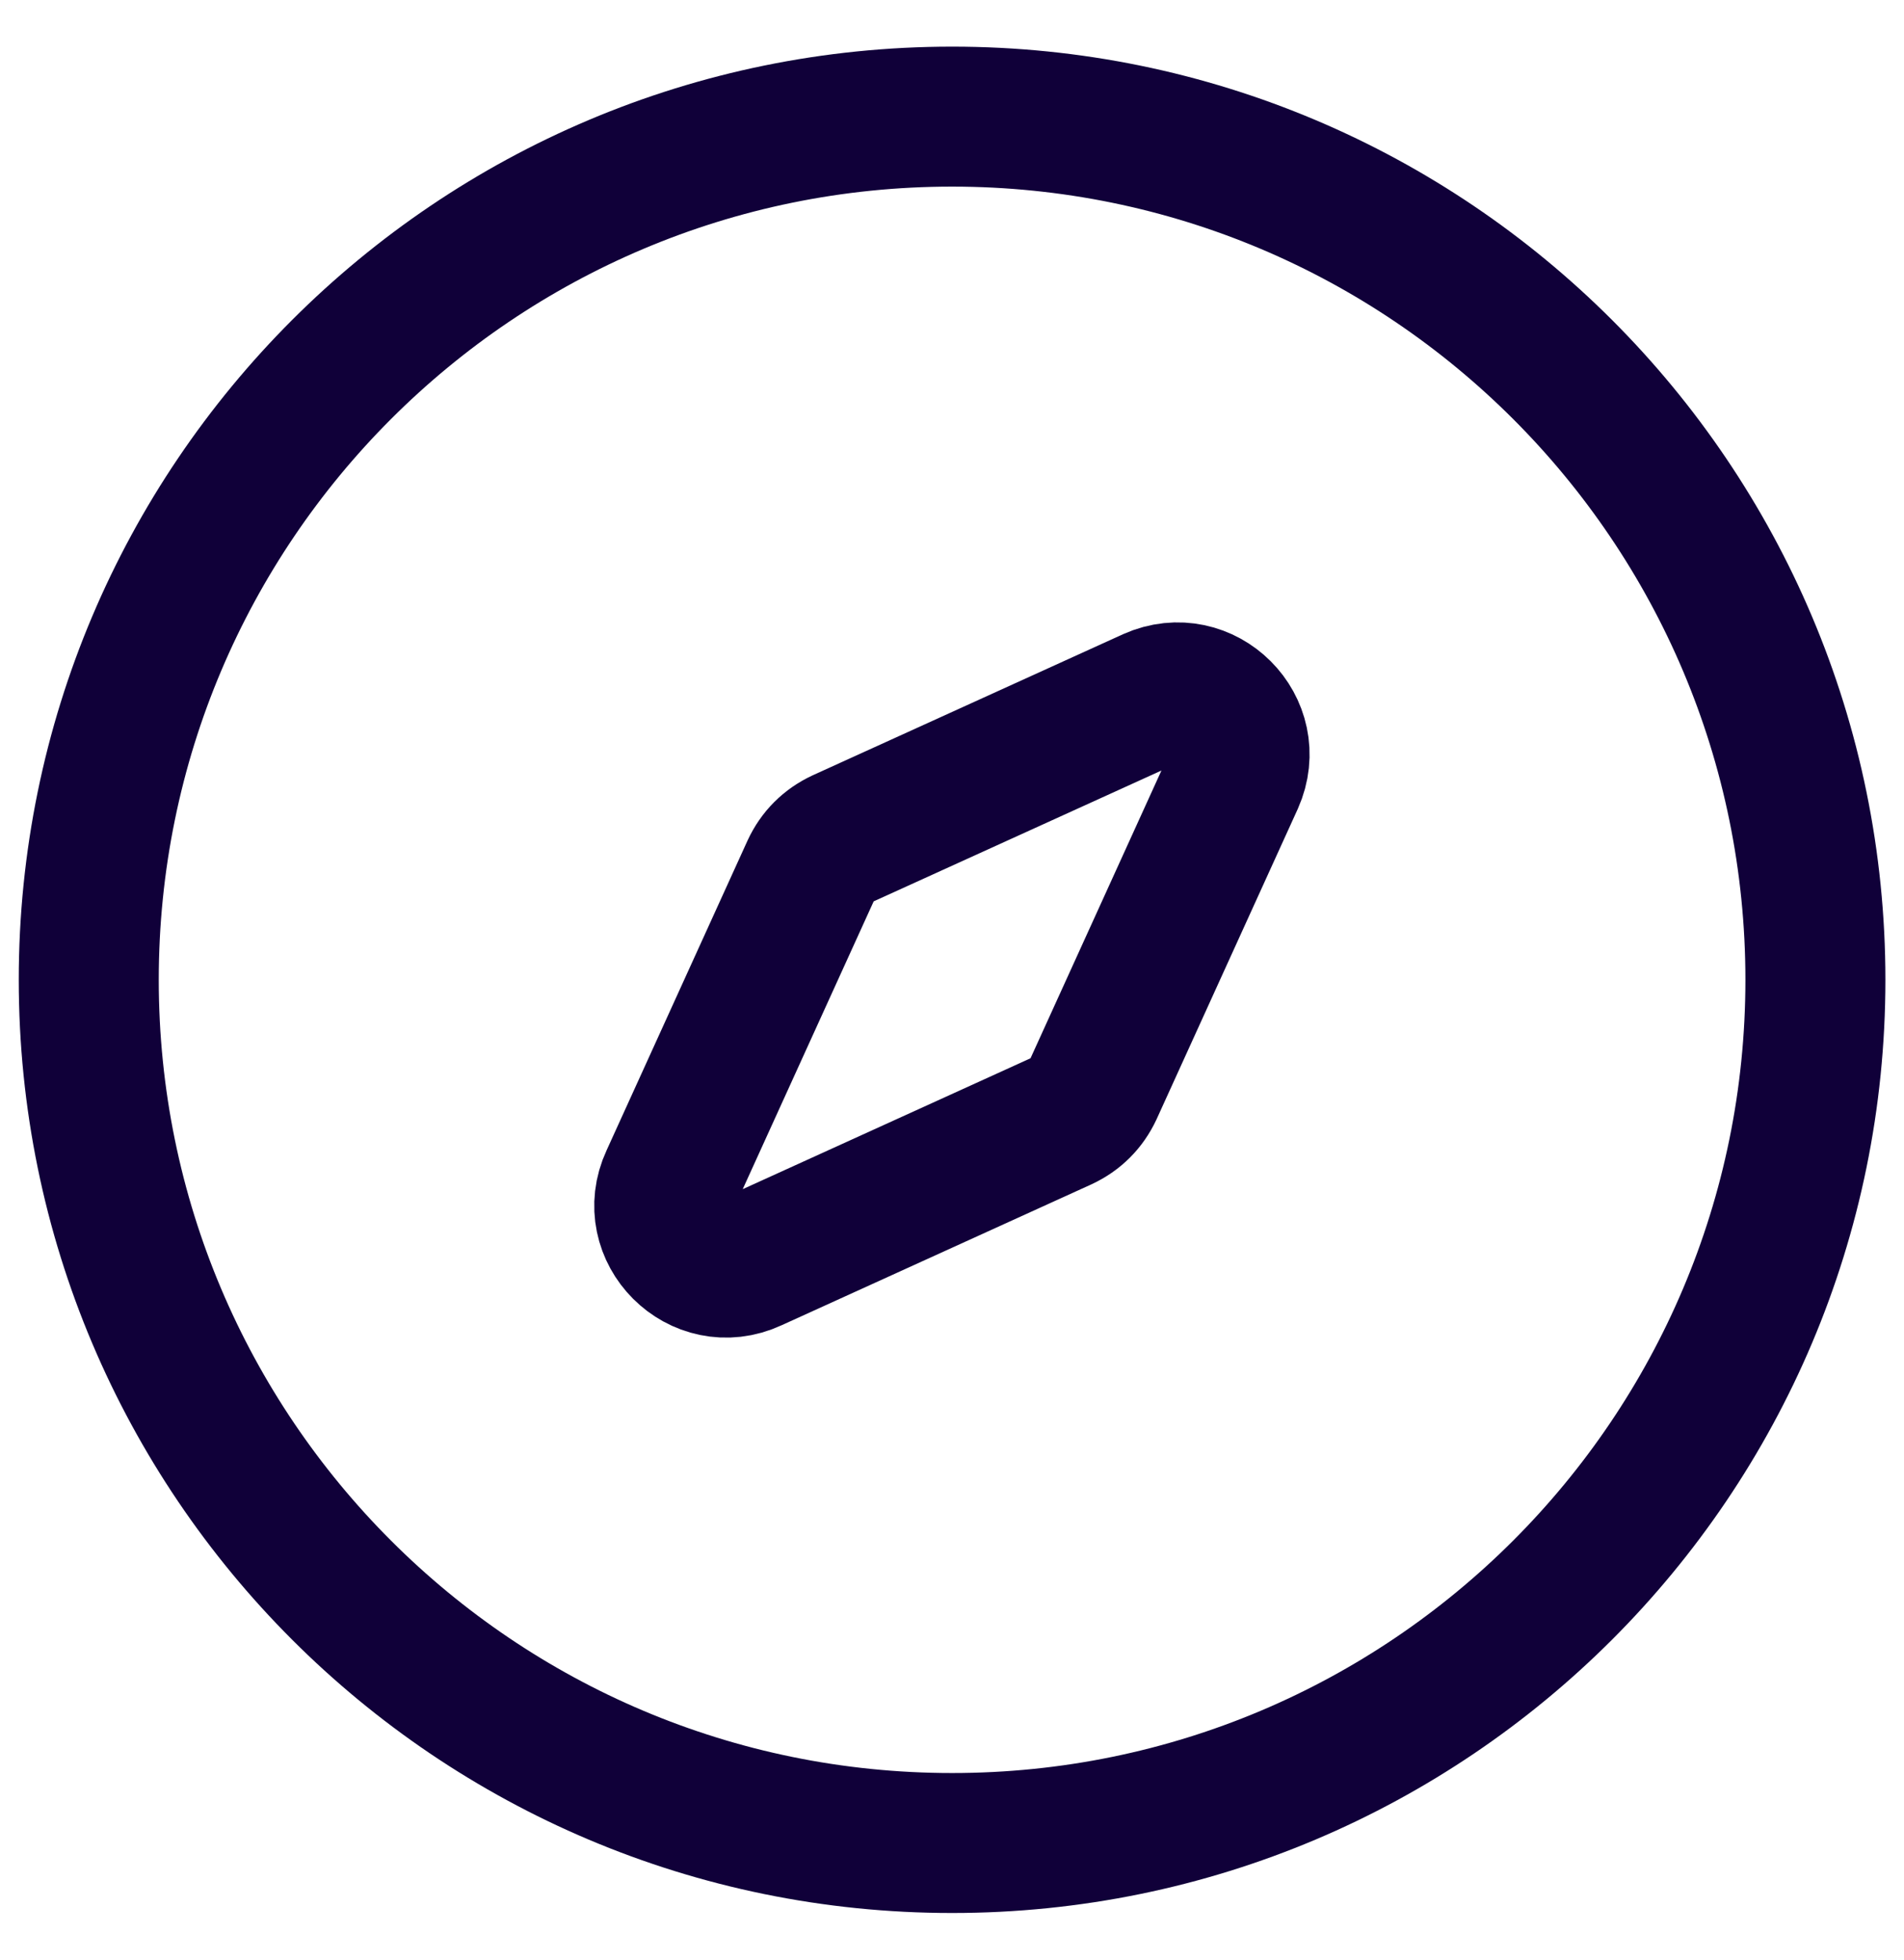 <svg width="34" height="35" viewBox="0 0 34 35" fill="none" xmlns="http://www.w3.org/2000/svg">
<path d="M17.002 32.917C25.516 32.917 32.418 26.015 32.418 17.5C32.418 8.986 25.516 2.083 17.002 2.083C8.487 2.083 1.585 8.986 1.585 17.5C1.585 26.015 8.487 32.917 17.002 32.917Z" stroke="#100039" stroke-width="2.5" stroke-linecap="round" stroke-linejoin="round"/>
<path d="M11.968 21.067L14.485 15.534C14.601 15.284 14.785 15.1 15.035 14.983L20.568 12.467C21.501 12.05 22.451 13 22.035 13.934L19.518 19.467C19.401 19.717 19.218 19.9 18.968 20.017L13.435 22.534C12.501 22.967 11.535 22 11.968 21.067Z" stroke="#100039" stroke-width="2.5" stroke-linecap="round" stroke-linejoin="round"/>
</svg>
